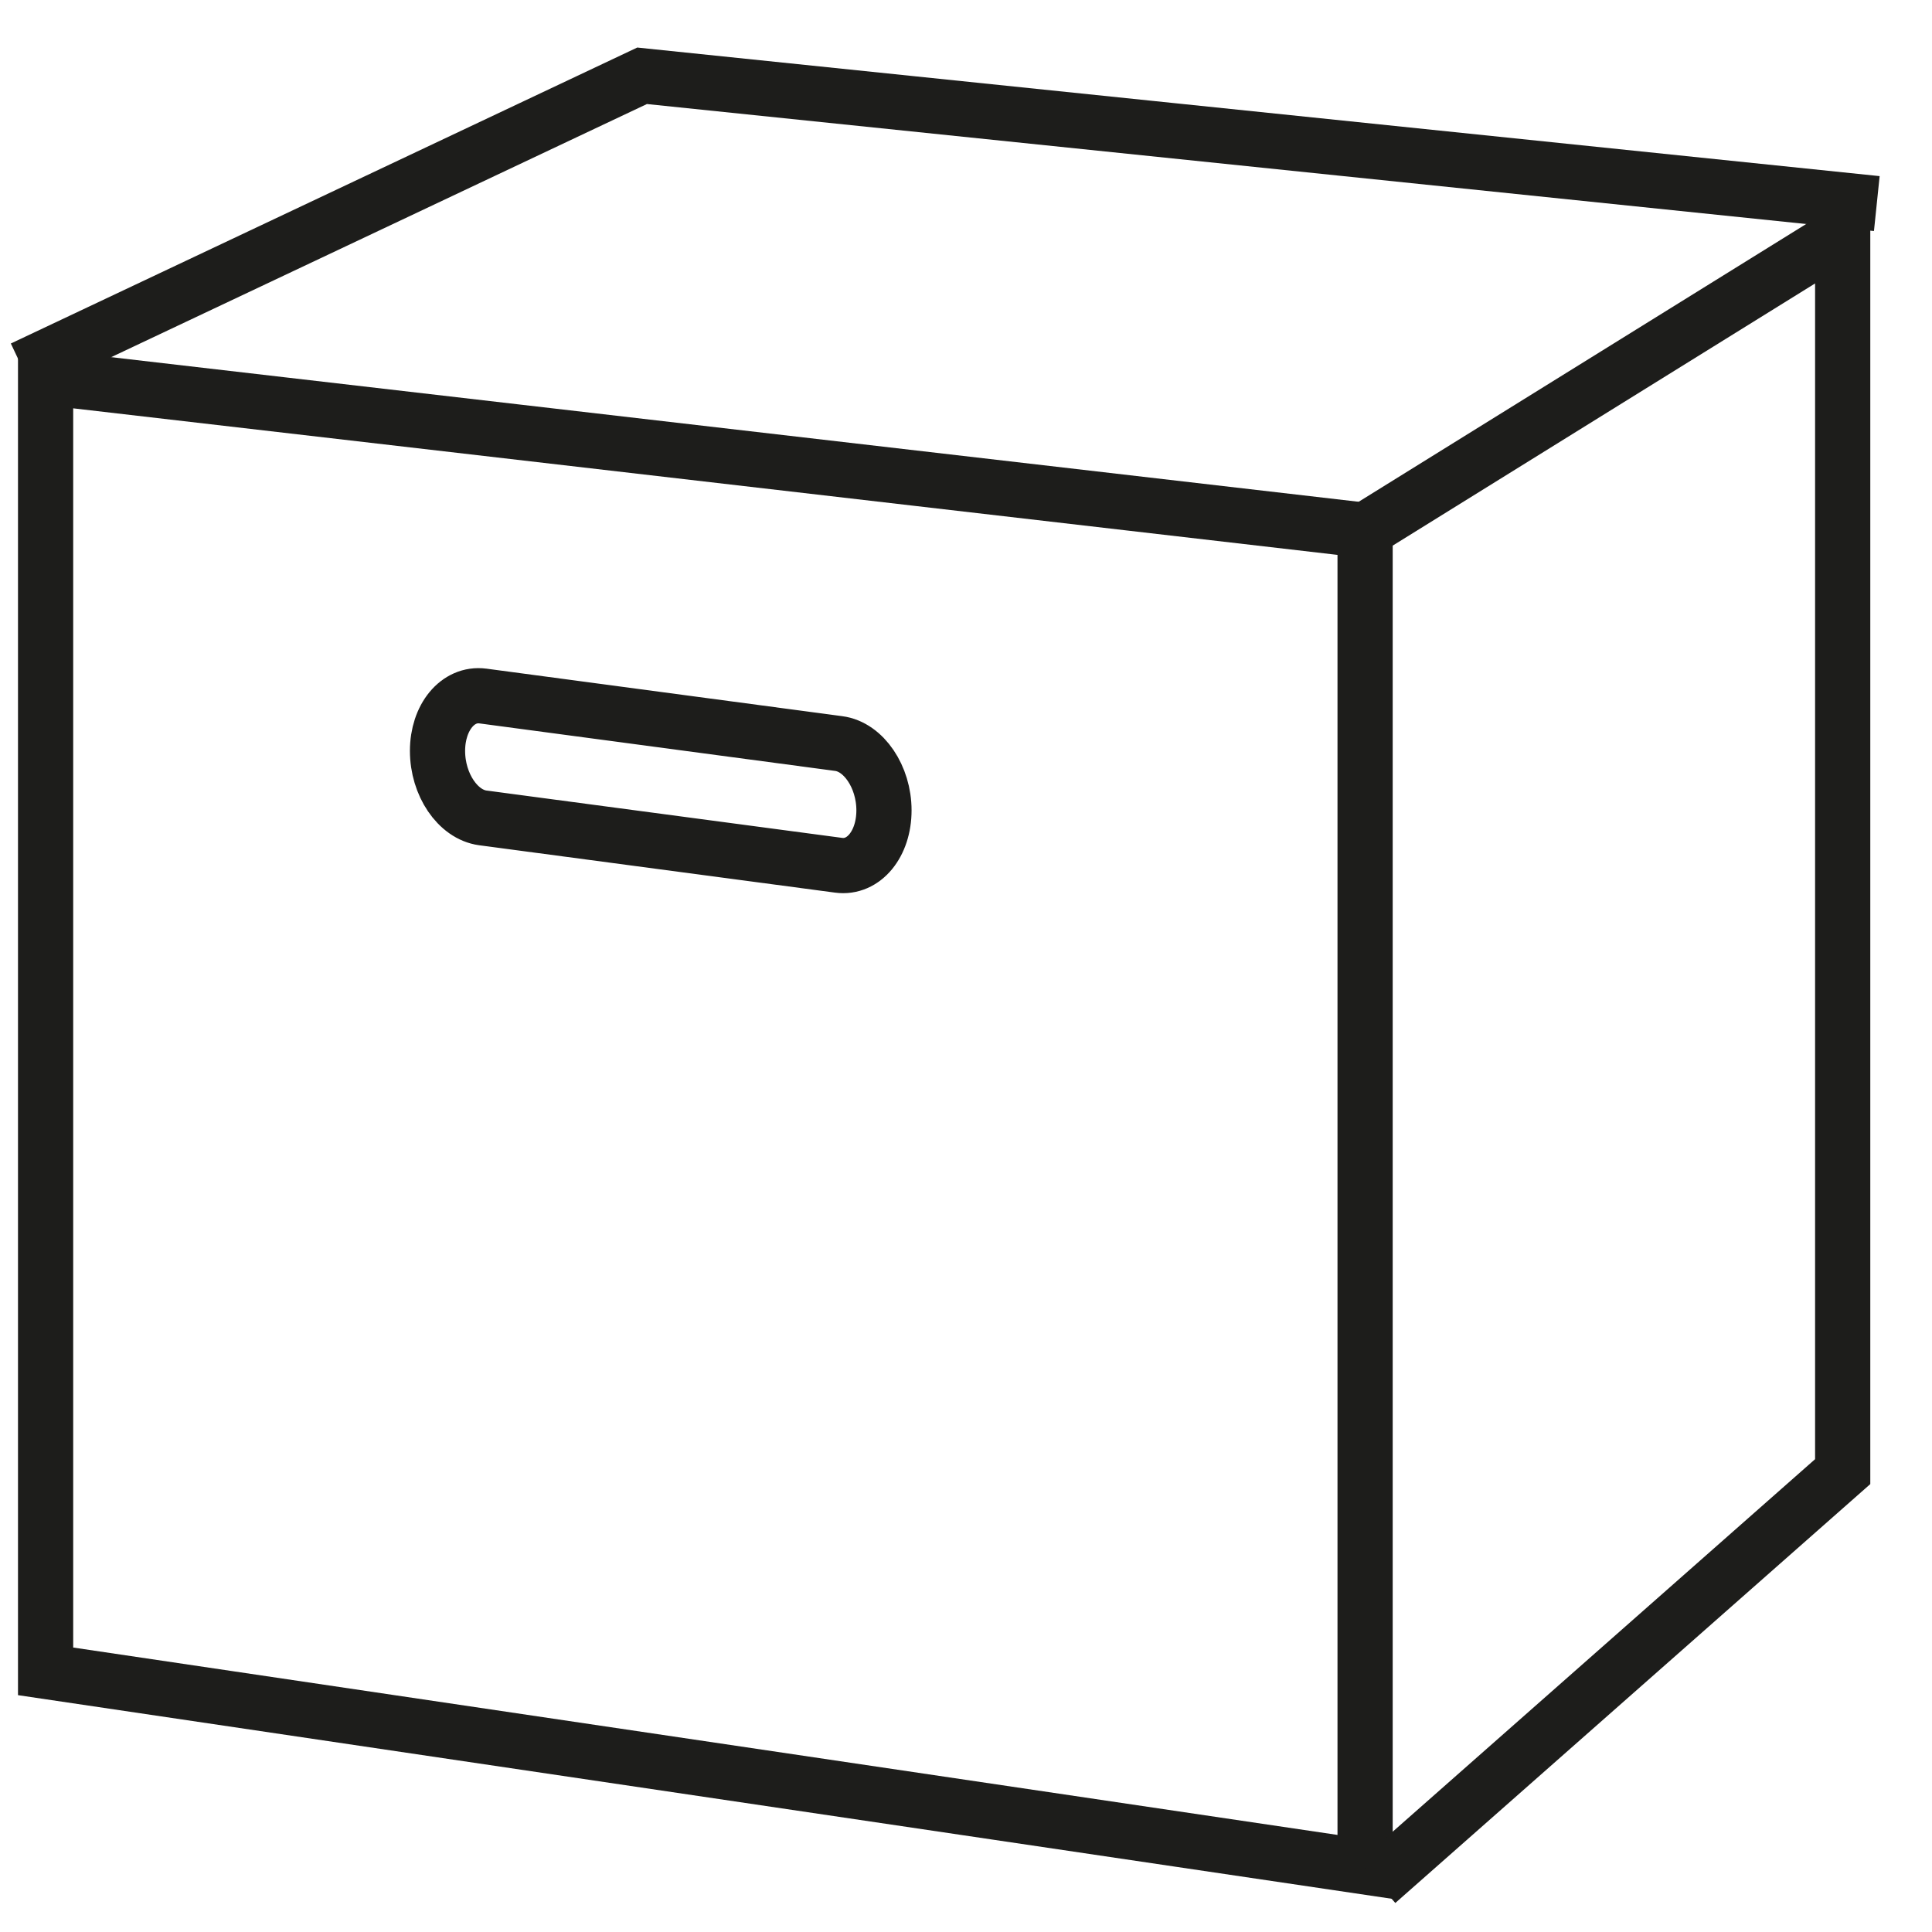 <svg width="35" height="35" viewBox="0 0 35 35" fill="none" xmlns="http://www.w3.org/2000/svg">
<g id="Group 2281">
<g id="Group 2278">
<path id="Vector" d="M24.73 33.821L0.826 30.278V6.836L24.73 9.607V33.821Z" stroke="#1D1D1B" stroke-miterlimit="10"/>
<path id="Vector_2" d="M24.729 9.607L33.382 4.236V26.66L24.947 34.099" stroke="#1D1D1B" stroke-miterlimit="10"/>
<path id="Vector_3" d="M34 3.688L11.632 1.373L0.41 6.675" stroke="#1D1D1B" stroke-miterlimit="10"/>
<path id="Vector_4" d="M15.193 15.675L8.747 14.817C8.294 14.756 7.926 14.214 7.926 13.603C7.926 12.996 8.294 12.55 8.747 12.609L15.193 13.47C15.646 13.528 16.014 14.073 16.014 14.68C16.014 15.291 15.646 15.736 15.193 15.675Z" stroke="#1D1D1B" stroke-miterlimit="10"/>
</g>
</g>
</svg>
